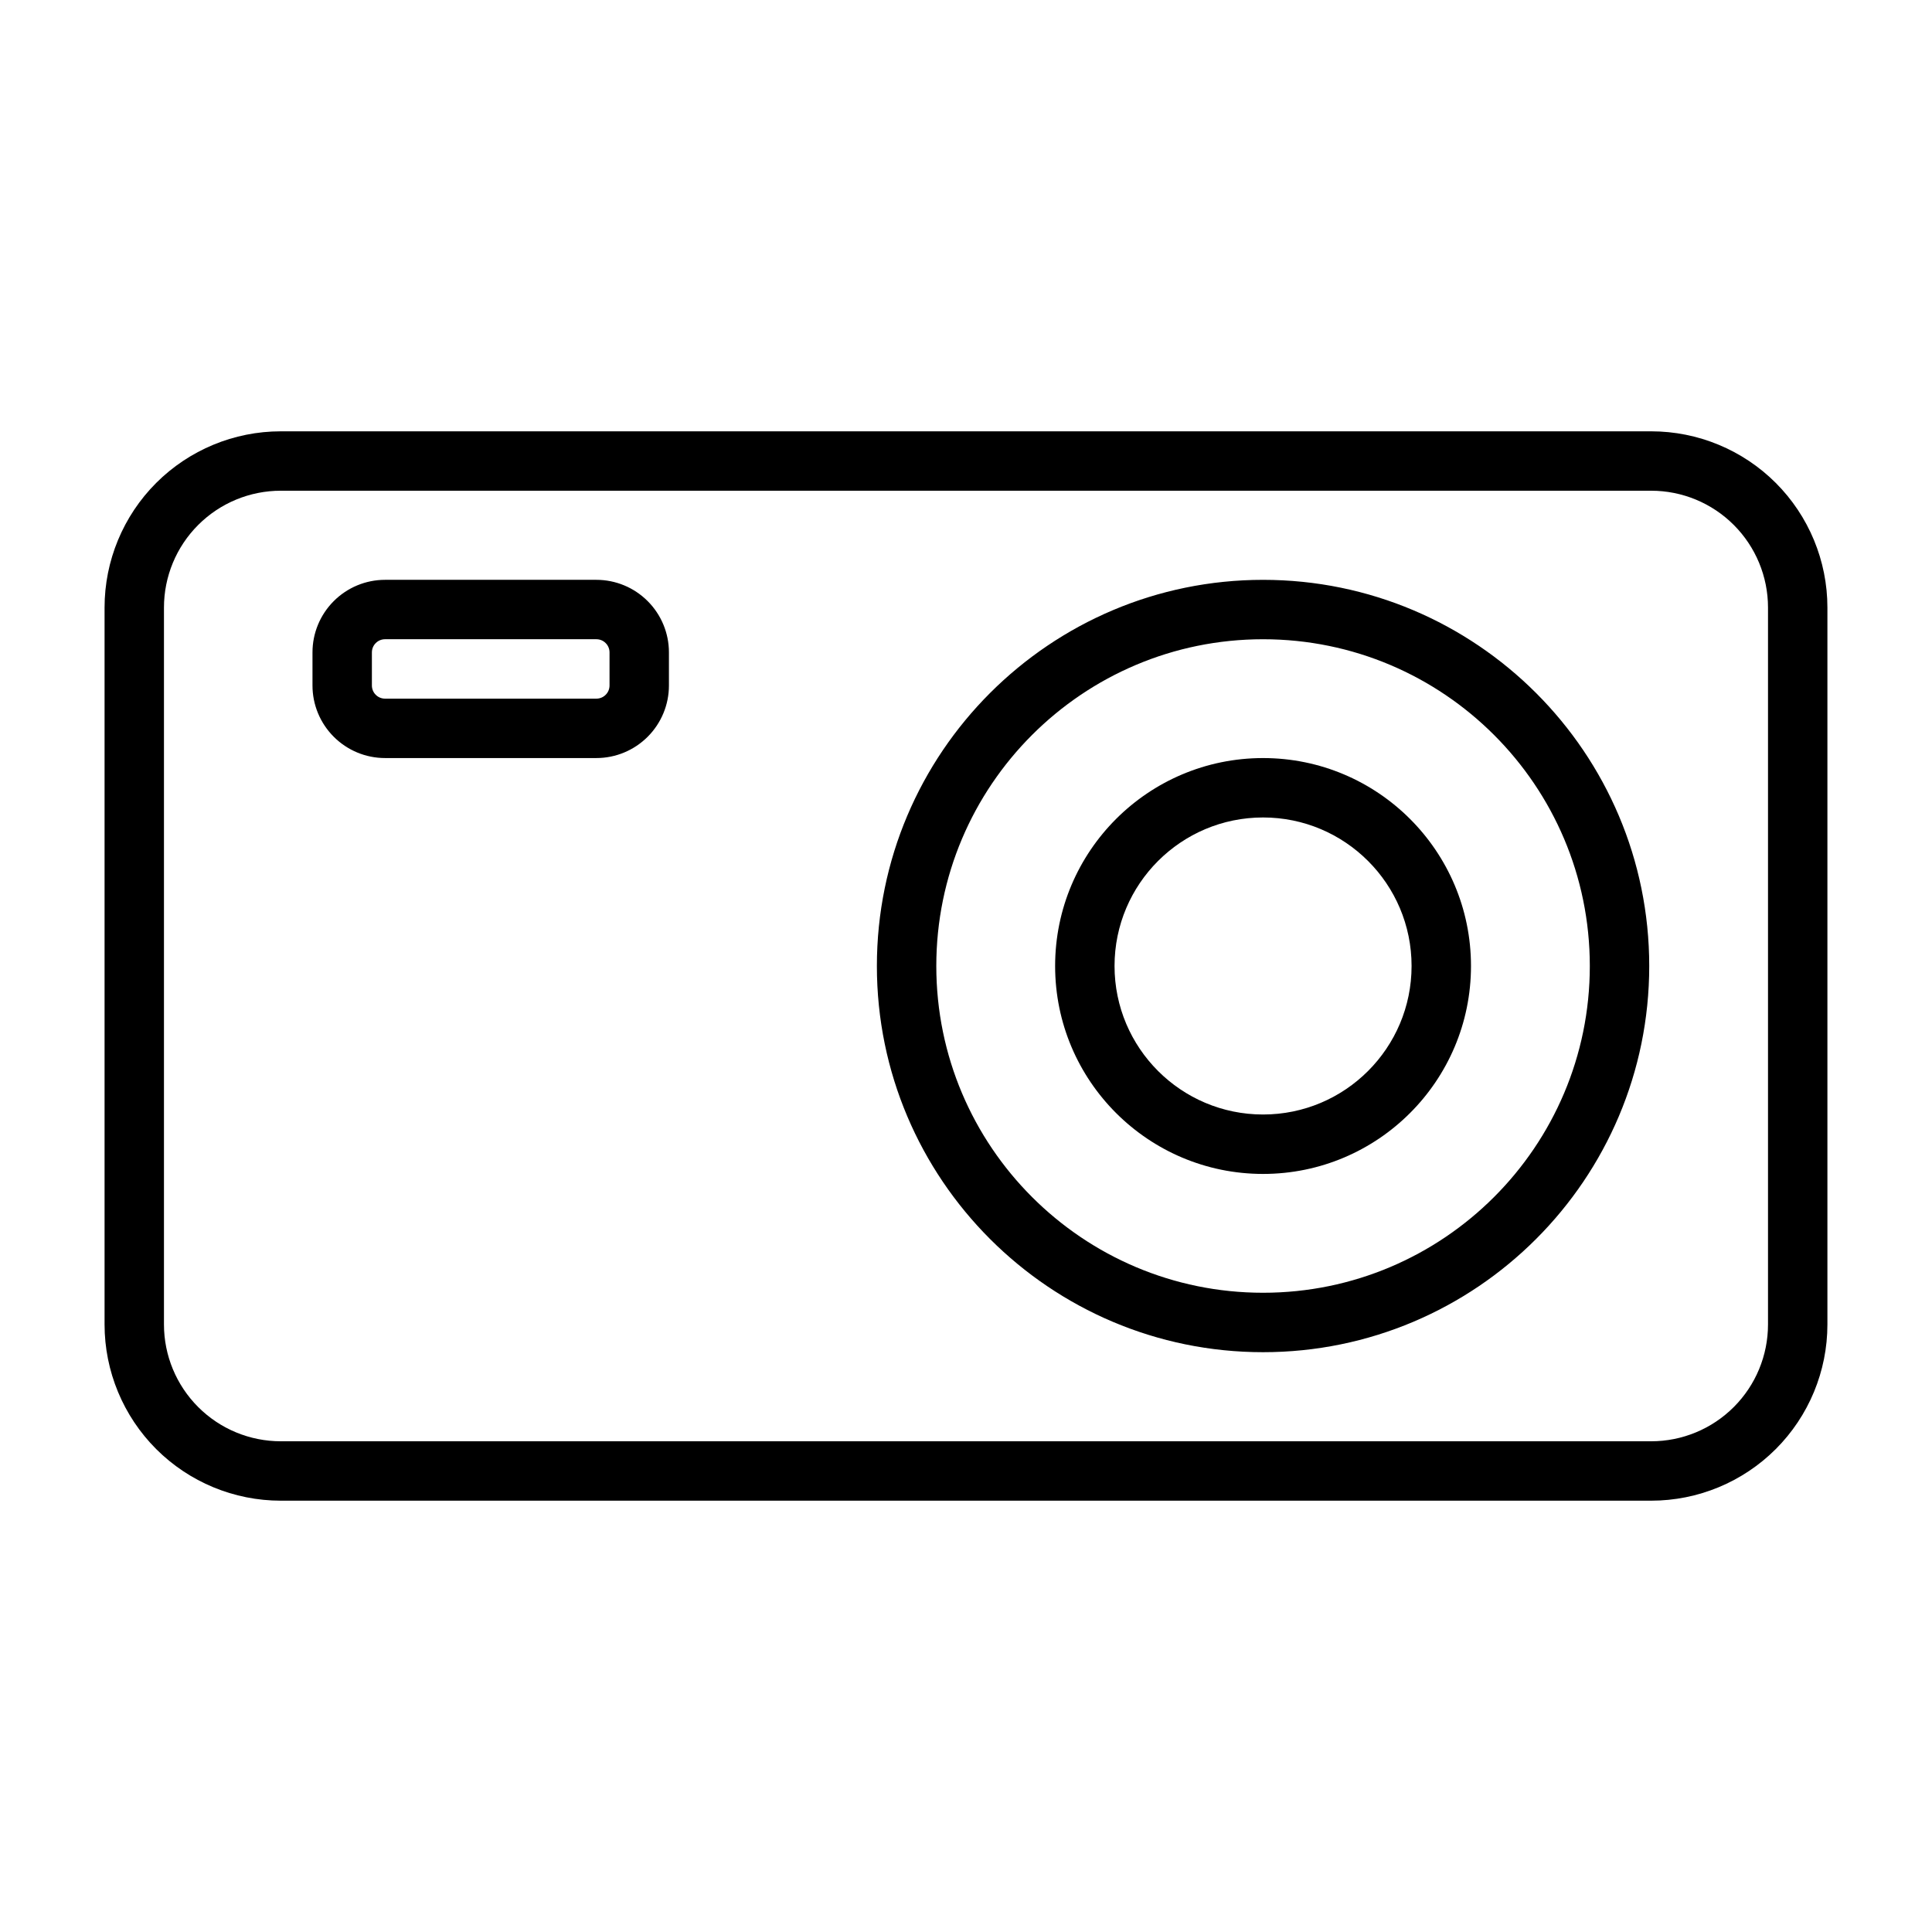 <?xml version="1.0" encoding="UTF-8"?>
<!-- Uploaded to: ICON Repo, www.svgrepo.com, Generator: ICON Repo Mixer Tools -->
<svg fill="#000000" width="800px" height="800px" version="1.1" viewBox="144 144 512 512" xmlns="http://www.w3.org/2000/svg">
 <path d="m171.71 305v190c0 12.375 4.93 24.262 13.68 33.016 8.754 8.754 20.641 13.68 33.016 13.68h363.18c12.375 0 24.262-4.93 33.016-13.68 8.754-8.754 13.68-20.641 13.68-33.016v-190c0-12.375-4.93-24.262-13.68-33.016-8.754-8.754-20.641-13.68-33.016-13.68h-363.18c-12.375 0-24.262 4.93-33.016 13.68-8.754 8.754-13.68 20.641-13.68 33.016zm15.742 0c0-8.203 3.258-16.074 9.07-21.883 5.809-5.809 13.68-9.07 21.883-9.07h363.18c8.203 0 16.074 3.258 21.883 9.07 5.809 5.809 9.07 13.68 9.07 21.883v190c0 8.203-3.258 16.074-9.07 21.883-5.809 5.809-13.68 9.07-21.883 9.07h-363.18c-8.203 0-16.074-3.258-21.883-9.07-5.809-5.809-9.07-13.68-9.07-21.883zm291.27-7.336c-56.473 0-102.34 45.863-102.34 102.34s45.863 102.34 102.34 102.34 102.34-45.863 102.34-102.34-45.863-102.34-102.34-102.34zm0 15.742c47.801 0 86.594 38.793 86.594 86.594s-38.793 86.594-86.594 86.594-86.594-38.793-86.594-86.594 38.793-86.594 86.594-86.594zm0 31.488c-30.418 0-55.105 24.688-55.105 55.105s24.688 55.105 55.105 55.105 55.105-24.688 55.105-55.105-24.688-55.105-55.105-55.105zm0 15.742c21.727 0 39.359 17.633 39.359 39.359 0 21.727-17.633 39.359-39.359 39.359s-39.359-17.633-39.359-39.359c0-21.727 17.633-39.359 39.359-39.359zm-251.91-43.754v8.785c0 5.102 2.031 9.98 5.637 13.586 3.606 3.606 8.484 5.637 13.586 5.637h56.016c5.102 0 9.98-2.031 13.586-5.637 3.606-3.606 5.637-8.484 5.637-13.586v-8.785c0-5.102-2.031-9.98-5.637-13.586s-8.484-5.637-13.586-5.637h-56.016c-5.102 0-9.98 2.031-13.586 5.637s-5.637 8.484-5.637 13.586zm15.742 8.785v-8.785c0-0.914 0.363-1.812 1.023-2.457 0.645-0.66 1.543-1.023 2.457-1.023h56.016c0.914 0 1.812 0.363 2.457 1.023 0.66 0.645 1.023 1.543 1.023 2.457v8.785c0 0.914-0.363 1.812-1.023 2.457-0.645 0.66-1.543 1.023-2.457 1.023h-56.016c-0.914 0-1.812-0.363-2.457-1.023-0.66-0.645-1.023-1.543-1.023-2.457z" fill-rule="evenodd"/>
</svg>